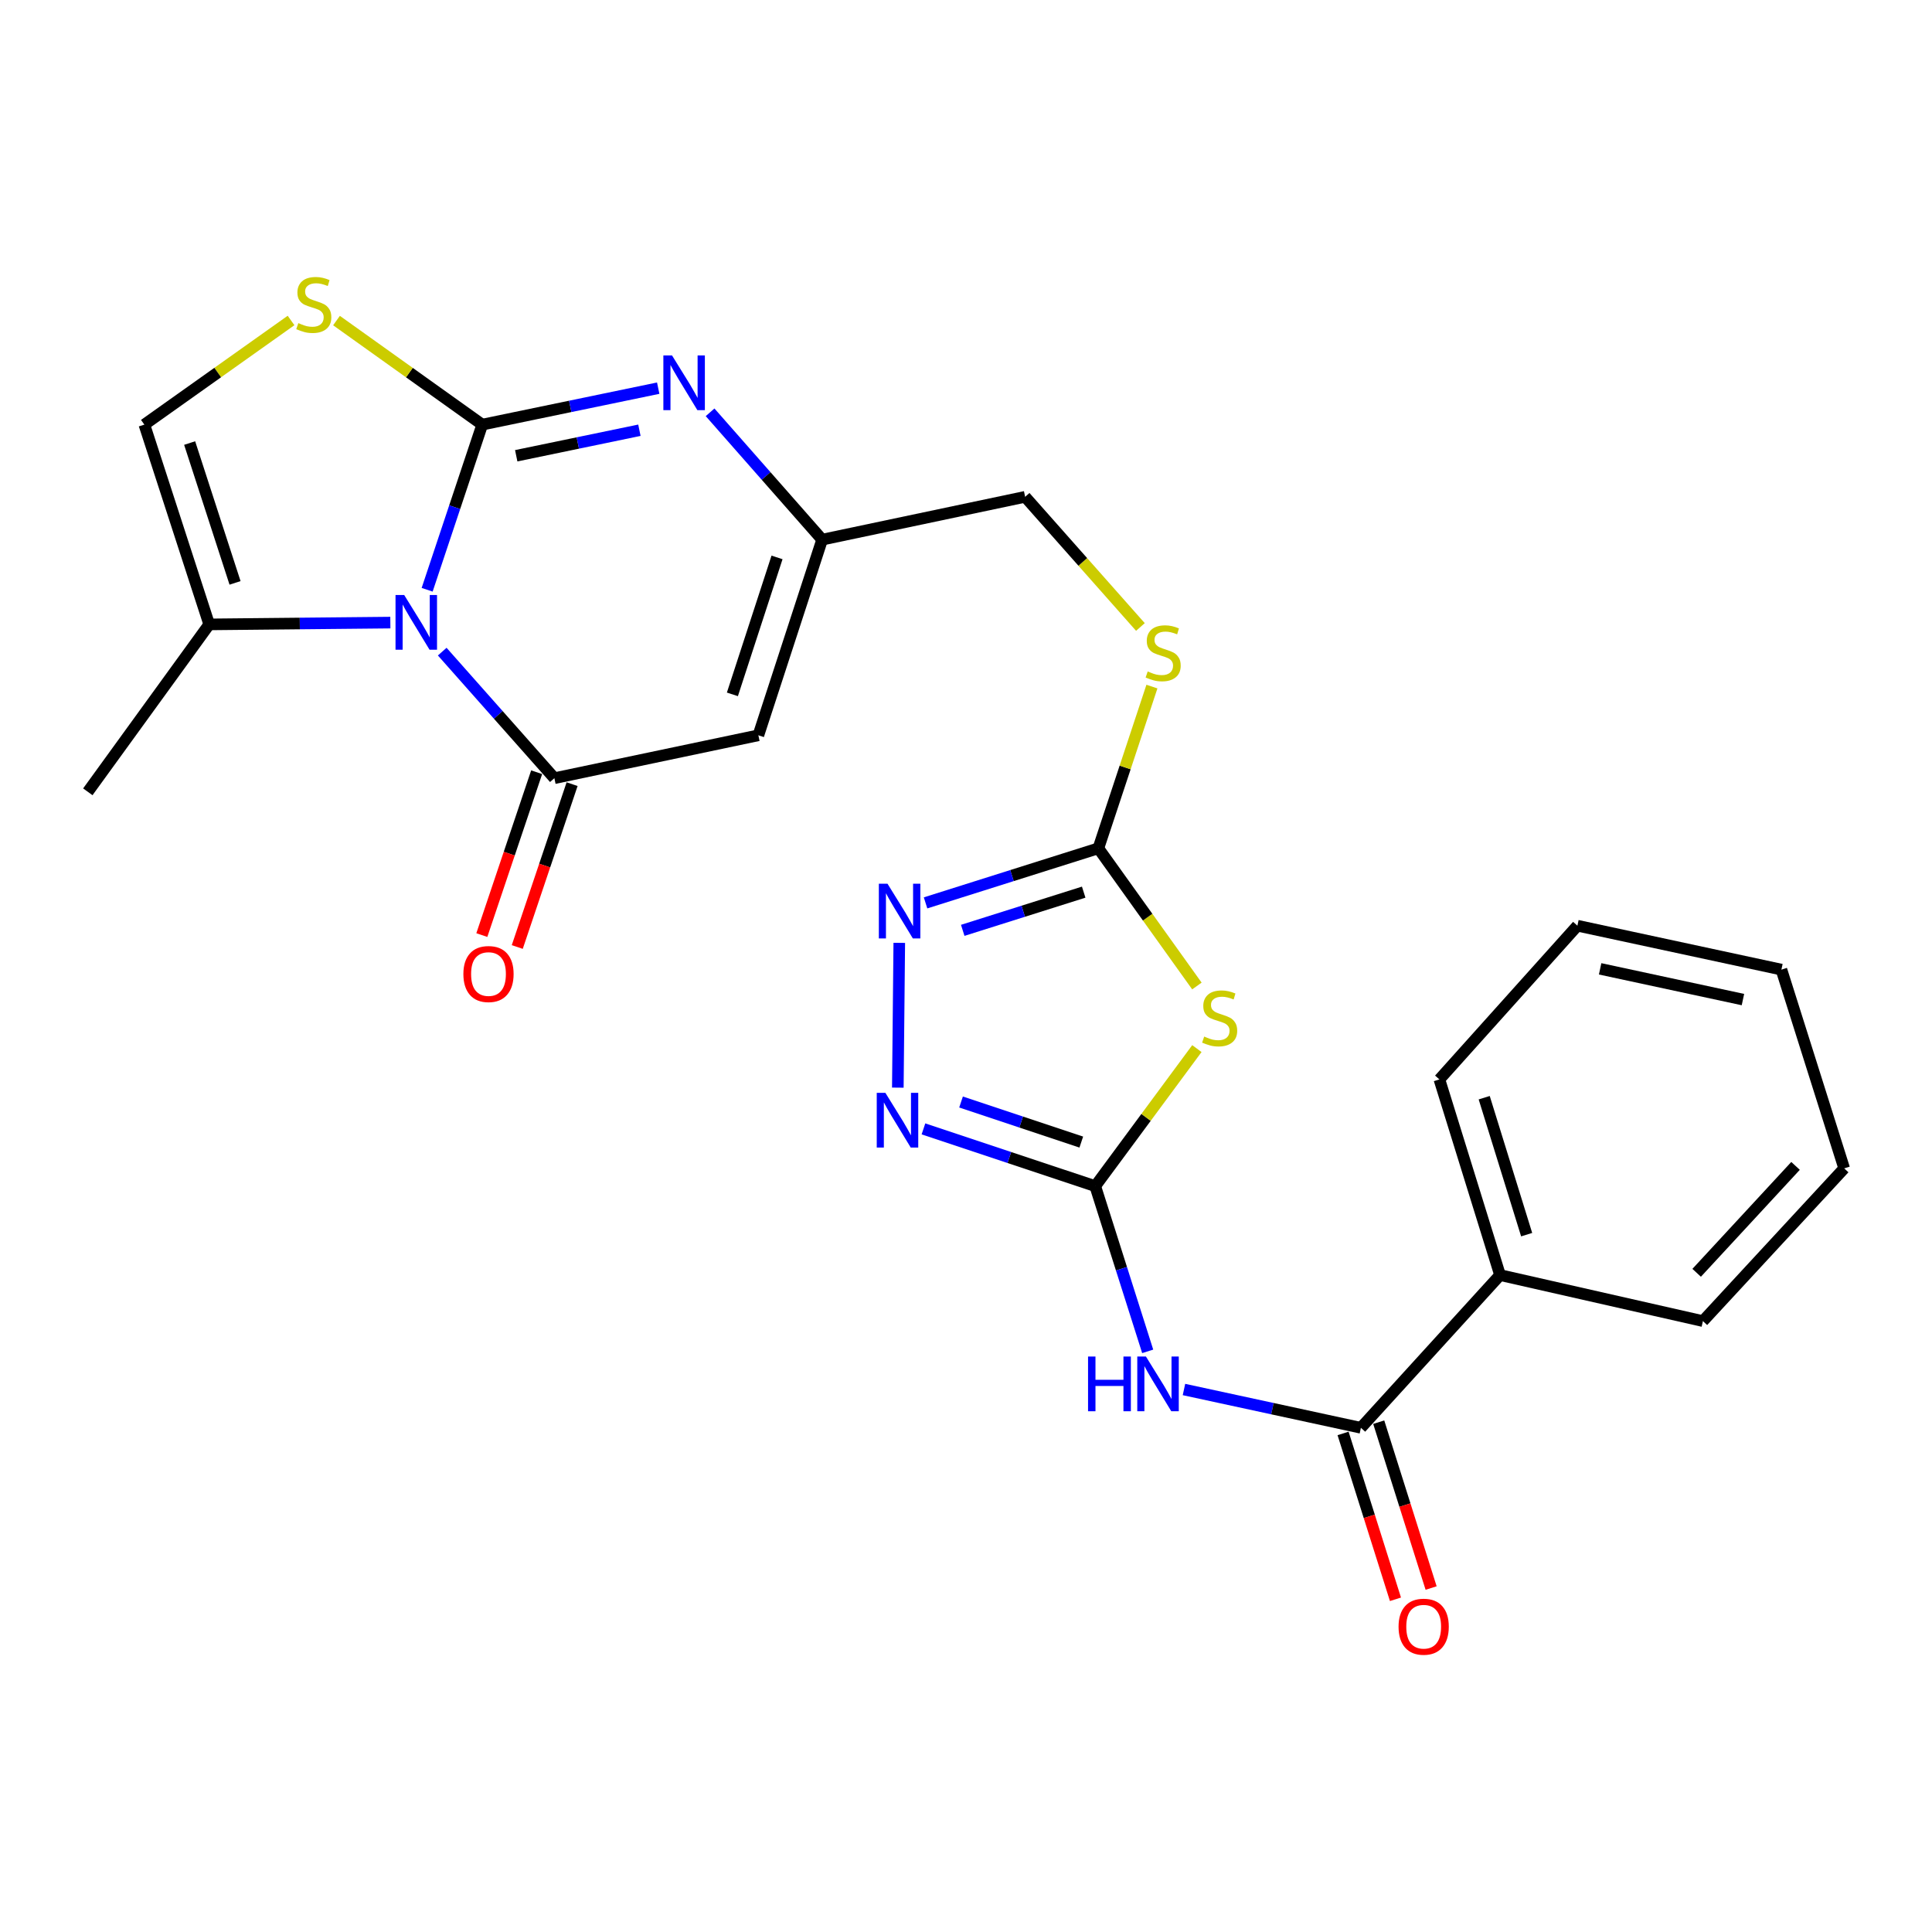 <?xml version='1.0' encoding='iso-8859-1'?>
<svg version='1.1' baseProfile='full'
              xmlns='http://www.w3.org/2000/svg'
                      xmlns:rdkit='http://www.rdkit.org/xml'
                      xmlns:xlink='http://www.w3.org/1999/xlink'
                  xml:space='preserve'
width='1000px' height='1000px' viewBox='0 0 1000 1000'>
<!-- END OF HEADER -->
<rect style='opacity:1.0;fill:#FFFFFF;stroke:none' width='1000' height='1000' x='0' y='0'> </rect>
<path class='bond-0' d='M 249.607,219.783 L 235.346,262.524' style='fill:none;fill-rule:evenodd;stroke:#000000;stroke-width:6px;stroke-linecap:butt;stroke-linejoin:miter;stroke-opacity:1' />
<path class='bond-0' d='M 235.346,262.524 L 221.086,305.265' style='fill:none;fill-rule:evenodd;stroke:#0000FF;stroke-width:6px;stroke-linecap:butt;stroke-linejoin:miter;stroke-opacity:1' />
<path class='bond-3' d='M 249.607,219.783 L 295.148,210.346' style='fill:none;fill-rule:evenodd;stroke:#000000;stroke-width:6px;stroke-linecap:butt;stroke-linejoin:miter;stroke-opacity:1' />
<path class='bond-3' d='M 295.148,210.346 L 340.689,200.909' style='fill:none;fill-rule:evenodd;stroke:#0000FF;stroke-width:6px;stroke-linecap:butt;stroke-linejoin:miter;stroke-opacity:1' />
<path class='bond-3' d='M 267.196,235.901 L 299.075,229.295' style='fill:none;fill-rule:evenodd;stroke:#000000;stroke-width:6px;stroke-linecap:butt;stroke-linejoin:miter;stroke-opacity:1' />
<path class='bond-3' d='M 299.075,229.295 L 330.954,222.689' style='fill:none;fill-rule:evenodd;stroke:#0000FF;stroke-width:6px;stroke-linecap:butt;stroke-linejoin:miter;stroke-opacity:1' />
<path class='bond-9' d='M 249.607,219.783 L 211.891,192.851' style='fill:none;fill-rule:evenodd;stroke:#000000;stroke-width:6px;stroke-linecap:butt;stroke-linejoin:miter;stroke-opacity:1' />
<path class='bond-9' d='M 211.891,192.851 L 174.174,165.92' style='fill:none;fill-rule:evenodd;stroke:#CCCC00;stroke-width:6px;stroke-linecap:butt;stroke-linejoin:miter;stroke-opacity:1' />
<path class='bond-1' d='M 228.896,337.283 L 257.921,370.035' style='fill:none;fill-rule:evenodd;stroke:#0000FF;stroke-width:6px;stroke-linecap:butt;stroke-linejoin:miter;stroke-opacity:1' />
<path class='bond-1' d='M 257.921,370.035 L 286.946,402.788' style='fill:none;fill-rule:evenodd;stroke:#000000;stroke-width:6px;stroke-linecap:butt;stroke-linejoin:miter;stroke-opacity:1' />
<path class='bond-13' d='M 202.042,322.256 L 155.163,322.721' style='fill:none;fill-rule:evenodd;stroke:#0000FF;stroke-width:6px;stroke-linecap:butt;stroke-linejoin:miter;stroke-opacity:1' />
<path class='bond-13' d='M 155.163,322.721 L 108.284,323.187' style='fill:none;fill-rule:evenodd;stroke:#000000;stroke-width:6px;stroke-linecap:butt;stroke-linejoin:miter;stroke-opacity:1' />
<path class='bond-15' d='M 277.775,399.7 L 263.585,441.848' style='fill:none;fill-rule:evenodd;stroke:#000000;stroke-width:6px;stroke-linecap:butt;stroke-linejoin:miter;stroke-opacity:1' />
<path class='bond-15' d='M 263.585,441.848 L 249.394,483.995' style='fill:none;fill-rule:evenodd;stroke:#FF0000;stroke-width:6px;stroke-linecap:butt;stroke-linejoin:miter;stroke-opacity:1' />
<path class='bond-15' d='M 296.116,405.876 L 281.925,448.023' style='fill:none;fill-rule:evenodd;stroke:#000000;stroke-width:6px;stroke-linecap:butt;stroke-linejoin:miter;stroke-opacity:1' />
<path class='bond-15' d='M 281.925,448.023 L 267.734,490.17' style='fill:none;fill-rule:evenodd;stroke:#FF0000;stroke-width:6px;stroke-linecap:butt;stroke-linejoin:miter;stroke-opacity:1' />
<path class='bond-27' d='M 286.946,402.788 L 392.532,380.587' style='fill:none;fill-rule:evenodd;stroke:#000000;stroke-width:6px;stroke-linecap:butt;stroke-linejoin:miter;stroke-opacity:1' />
<path class='bond-2' d='M 566.893,613.939 L 593.198,578.346' style='fill:none;fill-rule:evenodd;stroke:#000000;stroke-width:6px;stroke-linecap:butt;stroke-linejoin:miter;stroke-opacity:1' />
<path class='bond-2' d='M 593.198,578.346 L 619.504,542.753' style='fill:none;fill-rule:evenodd;stroke:#CCCC00;stroke-width:6px;stroke-linecap:butt;stroke-linejoin:miter;stroke-opacity:1' />
<path class='bond-6' d='M 566.893,613.939 L 580.469,656.698' style='fill:none;fill-rule:evenodd;stroke:#000000;stroke-width:6px;stroke-linecap:butt;stroke-linejoin:miter;stroke-opacity:1' />
<path class='bond-6' d='M 580.469,656.698 L 594.045,699.456' style='fill:none;fill-rule:evenodd;stroke:#0000FF;stroke-width:6px;stroke-linecap:butt;stroke-linejoin:miter;stroke-opacity:1' />
<path class='bond-28' d='M 566.893,613.939 L 522.437,599.122' style='fill:none;fill-rule:evenodd;stroke:#000000;stroke-width:6px;stroke-linecap:butt;stroke-linejoin:miter;stroke-opacity:1' />
<path class='bond-28' d='M 522.437,599.122 L 477.98,584.305' style='fill:none;fill-rule:evenodd;stroke:#0000FF;stroke-width:6px;stroke-linecap:butt;stroke-linejoin:miter;stroke-opacity:1' />
<path class='bond-28' d='M 559.675,591.135 L 528.556,580.763' style='fill:none;fill-rule:evenodd;stroke:#000000;stroke-width:6px;stroke-linecap:butt;stroke-linejoin:miter;stroke-opacity:1' />
<path class='bond-28' d='M 528.556,580.763 L 497.436,570.391' style='fill:none;fill-rule:evenodd;stroke:#0000FF;stroke-width:6px;stroke-linecap:butt;stroke-linejoin:miter;stroke-opacity:1' />
<path class='bond-11' d='M 367.541,213.409 L 396.539,246.366' style='fill:none;fill-rule:evenodd;stroke:#0000FF;stroke-width:6px;stroke-linecap:butt;stroke-linejoin:miter;stroke-opacity:1' />
<path class='bond-11' d='M 396.539,246.366 L 425.538,279.322' style='fill:none;fill-rule:evenodd;stroke:#000000;stroke-width:6px;stroke-linecap:butt;stroke-linejoin:miter;stroke-opacity:1' />
<path class='bond-4' d='M 619.516,510.349 L 594.011,474.716' style='fill:none;fill-rule:evenodd;stroke:#CCCC00;stroke-width:6px;stroke-linecap:butt;stroke-linejoin:miter;stroke-opacity:1' />
<path class='bond-4' d='M 594.011,474.716 L 568.506,439.084' style='fill:none;fill-rule:evenodd;stroke:#000000;stroke-width:6px;stroke-linecap:butt;stroke-linejoin:miter;stroke-opacity:1' />
<path class='bond-5' d='M 392.532,380.587 L 425.538,279.322' style='fill:none;fill-rule:evenodd;stroke:#000000;stroke-width:6px;stroke-linecap:butt;stroke-linejoin:miter;stroke-opacity:1' />
<path class='bond-5' d='M 379.084,359.4 L 402.188,288.515' style='fill:none;fill-rule:evenodd;stroke:#000000;stroke-width:6px;stroke-linecap:butt;stroke-linejoin:miter;stroke-opacity:1' />
<path class='bond-12' d='M 612.82,719.207 L 658.61,729.117' style='fill:none;fill-rule:evenodd;stroke:#0000FF;stroke-width:6px;stroke-linecap:butt;stroke-linejoin:miter;stroke-opacity:1' />
<path class='bond-12' d='M 658.61,729.117 L 704.4,739.028' style='fill:none;fill-rule:evenodd;stroke:#000000;stroke-width:6px;stroke-linecap:butt;stroke-linejoin:miter;stroke-opacity:1' />
<path class='bond-7' d='M 568.506,439.084 L 582.372,397.225' style='fill:none;fill-rule:evenodd;stroke:#000000;stroke-width:6px;stroke-linecap:butt;stroke-linejoin:miter;stroke-opacity:1' />
<path class='bond-7' d='M 582.372,397.225 L 596.237,355.366' style='fill:none;fill-rule:evenodd;stroke:#CCCC00;stroke-width:6px;stroke-linecap:butt;stroke-linejoin:miter;stroke-opacity:1' />
<path class='bond-10' d='M 568.506,439.084 L 523.786,453.207' style='fill:none;fill-rule:evenodd;stroke:#000000;stroke-width:6px;stroke-linecap:butt;stroke-linejoin:miter;stroke-opacity:1' />
<path class='bond-10' d='M 523.786,453.207 L 479.066,467.33' style='fill:none;fill-rule:evenodd;stroke:#0000FF;stroke-width:6px;stroke-linecap:butt;stroke-linejoin:miter;stroke-opacity:1' />
<path class='bond-10' d='M 560.918,461.774 L 529.614,471.66' style='fill:none;fill-rule:evenodd;stroke:#000000;stroke-width:6px;stroke-linecap:butt;stroke-linejoin:miter;stroke-opacity:1' />
<path class='bond-10' d='M 529.614,471.66 L 498.31,481.547' style='fill:none;fill-rule:evenodd;stroke:#0000FF;stroke-width:6px;stroke-linecap:butt;stroke-linejoin:miter;stroke-opacity:1' />
<path class='bond-8' d='M 464.712,562.96 L 465.464,488.018' style='fill:none;fill-rule:evenodd;stroke:#0000FF;stroke-width:6px;stroke-linecap:butt;stroke-linejoin:miter;stroke-opacity:1' />
<path class='bond-14' d='M 150.647,165.878 L 112.683,192.831' style='fill:none;fill-rule:evenodd;stroke:#CCCC00;stroke-width:6px;stroke-linecap:butt;stroke-linejoin:miter;stroke-opacity:1' />
<path class='bond-14' d='M 112.683,192.831 L 74.719,219.783' style='fill:none;fill-rule:evenodd;stroke:#000000;stroke-width:6px;stroke-linecap:butt;stroke-linejoin:miter;stroke-opacity:1' />
<path class='bond-19' d='M 425.538,279.322 L 530.608,257.154' style='fill:none;fill-rule:evenodd;stroke:#000000;stroke-width:6px;stroke-linecap:butt;stroke-linejoin:miter;stroke-opacity:1' />
<path class='bond-17' d='M 695.173,741.943 L 708.731,784.867' style='fill:none;fill-rule:evenodd;stroke:#000000;stroke-width:6px;stroke-linecap:butt;stroke-linejoin:miter;stroke-opacity:1' />
<path class='bond-17' d='M 708.731,784.867 L 722.288,827.792' style='fill:none;fill-rule:evenodd;stroke:#FF0000;stroke-width:6px;stroke-linecap:butt;stroke-linejoin:miter;stroke-opacity:1' />
<path class='bond-17' d='M 713.626,736.114 L 727.184,779.039' style='fill:none;fill-rule:evenodd;stroke:#000000;stroke-width:6px;stroke-linecap:butt;stroke-linejoin:miter;stroke-opacity:1' />
<path class='bond-17' d='M 727.184,779.039 L 740.742,821.964' style='fill:none;fill-rule:evenodd;stroke:#FF0000;stroke-width:6px;stroke-linecap:butt;stroke-linejoin:miter;stroke-opacity:1' />
<path class='bond-18' d='M 704.4,739.028 L 776.421,659.976' style='fill:none;fill-rule:evenodd;stroke:#000000;stroke-width:6px;stroke-linecap:butt;stroke-linejoin:miter;stroke-opacity:1' />
<path class='bond-20' d='M 108.284,323.187 L 45.455,409.841' style='fill:none;fill-rule:evenodd;stroke:#000000;stroke-width:6px;stroke-linecap:butt;stroke-linejoin:miter;stroke-opacity:1' />
<path class='bond-26' d='M 108.284,323.187 L 74.719,219.783' style='fill:none;fill-rule:evenodd;stroke:#000000;stroke-width:6px;stroke-linecap:butt;stroke-linejoin:miter;stroke-opacity:1' />
<path class='bond-26' d='M 121.656,301.702 L 98.16,229.319' style='fill:none;fill-rule:evenodd;stroke:#000000;stroke-width:6px;stroke-linecap:butt;stroke-linejoin:miter;stroke-opacity:1' />
<path class='bond-16' d='M 590.276,324.525 L 560.442,290.839' style='fill:none;fill-rule:evenodd;stroke:#CCCC00;stroke-width:6px;stroke-linecap:butt;stroke-linejoin:miter;stroke-opacity:1' />
<path class='bond-16' d='M 560.442,290.839 L 530.608,257.154' style='fill:none;fill-rule:evenodd;stroke:#000000;stroke-width:6px;stroke-linecap:butt;stroke-linejoin:miter;stroke-opacity:1' />
<path class='bond-21' d='M 776.421,659.976 L 745.028,558.711' style='fill:none;fill-rule:evenodd;stroke:#000000;stroke-width:6px;stroke-linecap:butt;stroke-linejoin:miter;stroke-opacity:1' />
<path class='bond-21' d='M 790.196,639.056 L 768.221,568.17' style='fill:none;fill-rule:evenodd;stroke:#000000;stroke-width:6px;stroke-linecap:butt;stroke-linejoin:miter;stroke-opacity:1' />
<path class='bond-22' d='M 776.421,659.976 L 881.427,683.8' style='fill:none;fill-rule:evenodd;stroke:#000000;stroke-width:6px;stroke-linecap:butt;stroke-linejoin:miter;stroke-opacity:1' />
<path class='bond-24' d='M 745.028,558.711 L 816.458,479.142' style='fill:none;fill-rule:evenodd;stroke:#000000;stroke-width:6px;stroke-linecap:butt;stroke-linejoin:miter;stroke-opacity:1' />
<path class='bond-23' d='M 881.427,683.8 L 954.545,604.747' style='fill:none;fill-rule:evenodd;stroke:#000000;stroke-width:6px;stroke-linecap:butt;stroke-linejoin:miter;stroke-opacity:1' />
<path class='bond-23' d='M 878.188,658.802 L 929.371,603.465' style='fill:none;fill-rule:evenodd;stroke:#000000;stroke-width:6px;stroke-linecap:butt;stroke-linejoin:miter;stroke-opacity:1' />
<path class='bond-25' d='M 954.545,604.747 L 922.056,501.87' style='fill:none;fill-rule:evenodd;stroke:#000000;stroke-width:6px;stroke-linecap:butt;stroke-linejoin:miter;stroke-opacity:1' />
<path class='bond-29' d='M 816.458,479.142 L 922.056,501.87' style='fill:none;fill-rule:evenodd;stroke:#000000;stroke-width:6px;stroke-linecap:butt;stroke-linejoin:miter;stroke-opacity:1' />
<path class='bond-29' d='M 828.226,501.47 L 902.144,517.38' style='fill:none;fill-rule:evenodd;stroke:#000000;stroke-width:6px;stroke-linecap:butt;stroke-linejoin:miter;stroke-opacity:1' />
<path  class='atom-1' d='M 209.202 307.963
L 218.482 322.963
Q 219.402 324.443, 220.882 327.123
Q 222.362 329.803, 222.442 329.963
L 222.442 307.963
L 226.202 307.963
L 226.202 336.283
L 222.322 336.283
L 212.362 319.883
Q 211.202 317.963, 209.962 315.763
Q 208.762 313.563, 208.402 312.883
L 208.402 336.283
L 204.722 336.283
L 204.722 307.963
L 209.202 307.963
' fill='#0000FF'/>
<path  class='atom-4' d='M 347.837 183.97
L 357.117 198.97
Q 358.037 200.45, 359.517 203.13
Q 360.997 205.81, 361.077 205.97
L 361.077 183.97
L 364.837 183.97
L 364.837 212.29
L 360.957 212.29
L 350.997 195.89
Q 349.837 193.97, 348.597 191.77
Q 347.397 189.57, 347.037 188.89
L 347.037 212.29
L 343.357 212.29
L 343.357 183.97
L 347.837 183.97
' fill='#0000FF'/>
<path  class='atom-5' d='M 623.292 536.522
Q 623.612 536.642, 624.932 537.202
Q 626.252 537.762, 627.692 538.122
Q 629.172 538.442, 630.612 538.442
Q 633.292 538.442, 634.852 537.162
Q 636.412 535.842, 636.412 533.562
Q 636.412 532.002, 635.612 531.042
Q 634.852 530.082, 633.652 529.562
Q 632.452 529.042, 630.452 528.442
Q 627.932 527.682, 626.412 526.962
Q 624.932 526.242, 623.852 524.722
Q 622.812 523.202, 622.812 520.642
Q 622.812 517.082, 625.212 514.882
Q 627.652 512.682, 632.452 512.682
Q 635.732 512.682, 639.452 514.242
L 638.532 517.322
Q 635.132 515.922, 632.572 515.922
Q 629.812 515.922, 628.292 517.082
Q 626.772 518.202, 626.812 520.162
Q 626.812 521.682, 627.572 522.602
Q 628.372 523.522, 629.492 524.042
Q 630.652 524.562, 632.572 525.162
Q 635.132 525.962, 636.652 526.762
Q 638.172 527.562, 639.252 529.202
Q 640.372 530.802, 640.372 533.562
Q 640.372 537.482, 637.732 539.602
Q 635.132 541.682, 630.772 541.682
Q 628.252 541.682, 626.332 541.122
Q 624.452 540.602, 622.212 539.682
L 623.292 536.522
' fill='#CCCC00'/>
<path  class='atom-7' d='M 563.174 702.141
L 567.014 702.141
L 567.014 714.181
L 581.494 714.181
L 581.494 702.141
L 585.334 702.141
L 585.334 730.461
L 581.494 730.461
L 581.494 717.381
L 567.014 717.381
L 567.014 730.461
L 563.174 730.461
L 563.174 702.141
' fill='#0000FF'/>
<path  class='atom-7' d='M 593.134 702.141
L 602.414 717.141
Q 603.334 718.621, 604.814 721.301
Q 606.294 723.981, 606.374 724.141
L 606.374 702.141
L 610.134 702.141
L 610.134 730.461
L 606.254 730.461
L 596.294 714.061
Q 595.134 712.141, 593.894 709.941
Q 592.694 707.741, 592.334 707.061
L 592.334 730.461
L 588.654 730.461
L 588.654 702.141
L 593.134 702.141
' fill='#0000FF'/>
<path  class='atom-9' d='M 458.283 565.666
L 467.563 580.666
Q 468.483 582.146, 469.963 584.826
Q 471.443 587.506, 471.523 587.666
L 471.523 565.666
L 475.283 565.666
L 475.283 593.986
L 471.403 593.986
L 461.443 577.586
Q 460.283 575.666, 459.043 573.466
Q 457.843 571.266, 457.483 570.586
L 457.483 593.986
L 453.803 593.986
L 453.803 565.666
L 458.283 565.666
' fill='#0000FF'/>
<path  class='atom-10' d='M 154.416 167.243
Q 154.736 167.363, 156.056 167.923
Q 157.376 168.483, 158.816 168.843
Q 160.296 169.163, 161.736 169.163
Q 164.416 169.163, 165.976 167.883
Q 167.536 166.563, 167.536 164.283
Q 167.536 162.723, 166.736 161.763
Q 165.976 160.803, 164.776 160.283
Q 163.576 159.763, 161.576 159.163
Q 159.056 158.403, 157.536 157.683
Q 156.056 156.963, 154.976 155.443
Q 153.936 153.923, 153.936 151.363
Q 153.936 147.803, 156.336 145.603
Q 158.776 143.403, 163.576 143.403
Q 166.856 143.403, 170.576 144.963
L 169.656 148.043
Q 166.256 146.643, 163.696 146.643
Q 160.936 146.643, 159.416 147.803
Q 157.896 148.923, 157.936 150.883
Q 157.936 152.403, 158.696 153.323
Q 159.496 154.243, 160.616 154.763
Q 161.776 155.283, 163.696 155.883
Q 166.256 156.683, 167.776 157.483
Q 169.296 158.283, 170.376 159.923
Q 171.496 161.523, 171.496 164.283
Q 171.496 168.203, 168.856 170.323
Q 166.256 172.403, 161.896 172.403
Q 159.376 172.403, 157.456 171.843
Q 155.576 171.323, 153.336 170.403
L 154.416 167.243
' fill='#CCCC00'/>
<path  class='atom-11' d='M 459.369 457.413
L 468.649 472.413
Q 469.569 473.893, 471.049 476.573
Q 472.529 479.253, 472.609 479.413
L 472.609 457.413
L 476.369 457.413
L 476.369 485.733
L 472.489 485.733
L 462.529 469.333
Q 461.369 467.413, 460.129 465.213
Q 458.929 463.013, 458.569 462.333
L 458.569 485.733
L 454.889 485.733
L 454.889 457.413
L 459.369 457.413
' fill='#0000FF'/>
<path  class='atom-16' d='M 239.843 504.154
Q 239.843 497.354, 243.203 493.554
Q 246.563 489.754, 252.843 489.754
Q 259.123 489.754, 262.483 493.554
Q 265.843 497.354, 265.843 504.154
Q 265.843 511.034, 262.443 514.954
Q 259.043 518.834, 252.843 518.834
Q 246.603 518.834, 243.203 514.954
Q 239.843 511.074, 239.843 504.154
M 252.843 515.634
Q 257.163 515.634, 259.483 512.754
Q 261.843 509.834, 261.843 504.154
Q 261.843 498.594, 259.483 495.794
Q 257.163 492.954, 252.843 492.954
Q 248.523 492.954, 246.163 495.754
Q 243.843 498.554, 243.843 504.154
Q 243.843 509.874, 246.163 512.754
Q 248.523 515.634, 252.843 515.634
' fill='#FF0000'/>
<path  class='atom-17' d='M 594.049 347.539
Q 594.369 347.659, 595.689 348.219
Q 597.009 348.779, 598.449 349.139
Q 599.929 349.459, 601.369 349.459
Q 604.049 349.459, 605.609 348.179
Q 607.169 346.859, 607.169 344.579
Q 607.169 343.019, 606.369 342.059
Q 605.609 341.099, 604.409 340.579
Q 603.209 340.059, 601.209 339.459
Q 598.689 338.699, 597.169 337.979
Q 595.689 337.259, 594.609 335.739
Q 593.569 334.219, 593.569 331.659
Q 593.569 328.099, 595.969 325.899
Q 598.409 323.699, 603.209 323.699
Q 606.489 323.699, 610.209 325.259
L 609.289 328.339
Q 605.889 326.939, 603.329 326.939
Q 600.569 326.939, 599.049 328.099
Q 597.529 329.219, 597.569 331.179
Q 597.569 332.699, 598.329 333.619
Q 599.129 334.539, 600.249 335.059
Q 601.409 335.579, 603.329 336.179
Q 605.889 336.979, 607.409 337.779
Q 608.929 338.579, 610.009 340.219
Q 611.129 341.819, 611.129 344.579
Q 611.129 348.499, 608.489 350.619
Q 605.889 352.699, 601.529 352.699
Q 599.009 352.699, 597.089 352.139
Q 595.209 351.619, 592.969 350.699
L 594.049 347.539
' fill='#CCCC00'/>
<path  class='atom-18' d='M 723.89 841.975
Q 723.89 835.175, 727.25 831.375
Q 730.61 827.575, 736.89 827.575
Q 743.17 827.575, 746.53 831.375
Q 749.89 835.175, 749.89 841.975
Q 749.89 848.855, 746.49 852.775
Q 743.09 856.655, 736.89 856.655
Q 730.65 856.655, 727.25 852.775
Q 723.89 848.895, 723.89 841.975
M 736.89 853.455
Q 741.21 853.455, 743.53 850.575
Q 745.89 847.655, 745.89 841.975
Q 745.89 836.415, 743.53 833.615
Q 741.21 830.775, 736.89 830.775
Q 732.57 830.775, 730.21 833.575
Q 727.89 836.375, 727.89 841.975
Q 727.89 847.695, 730.21 850.575
Q 732.57 853.455, 736.89 853.455
' fill='#FF0000'/>
</svg>
